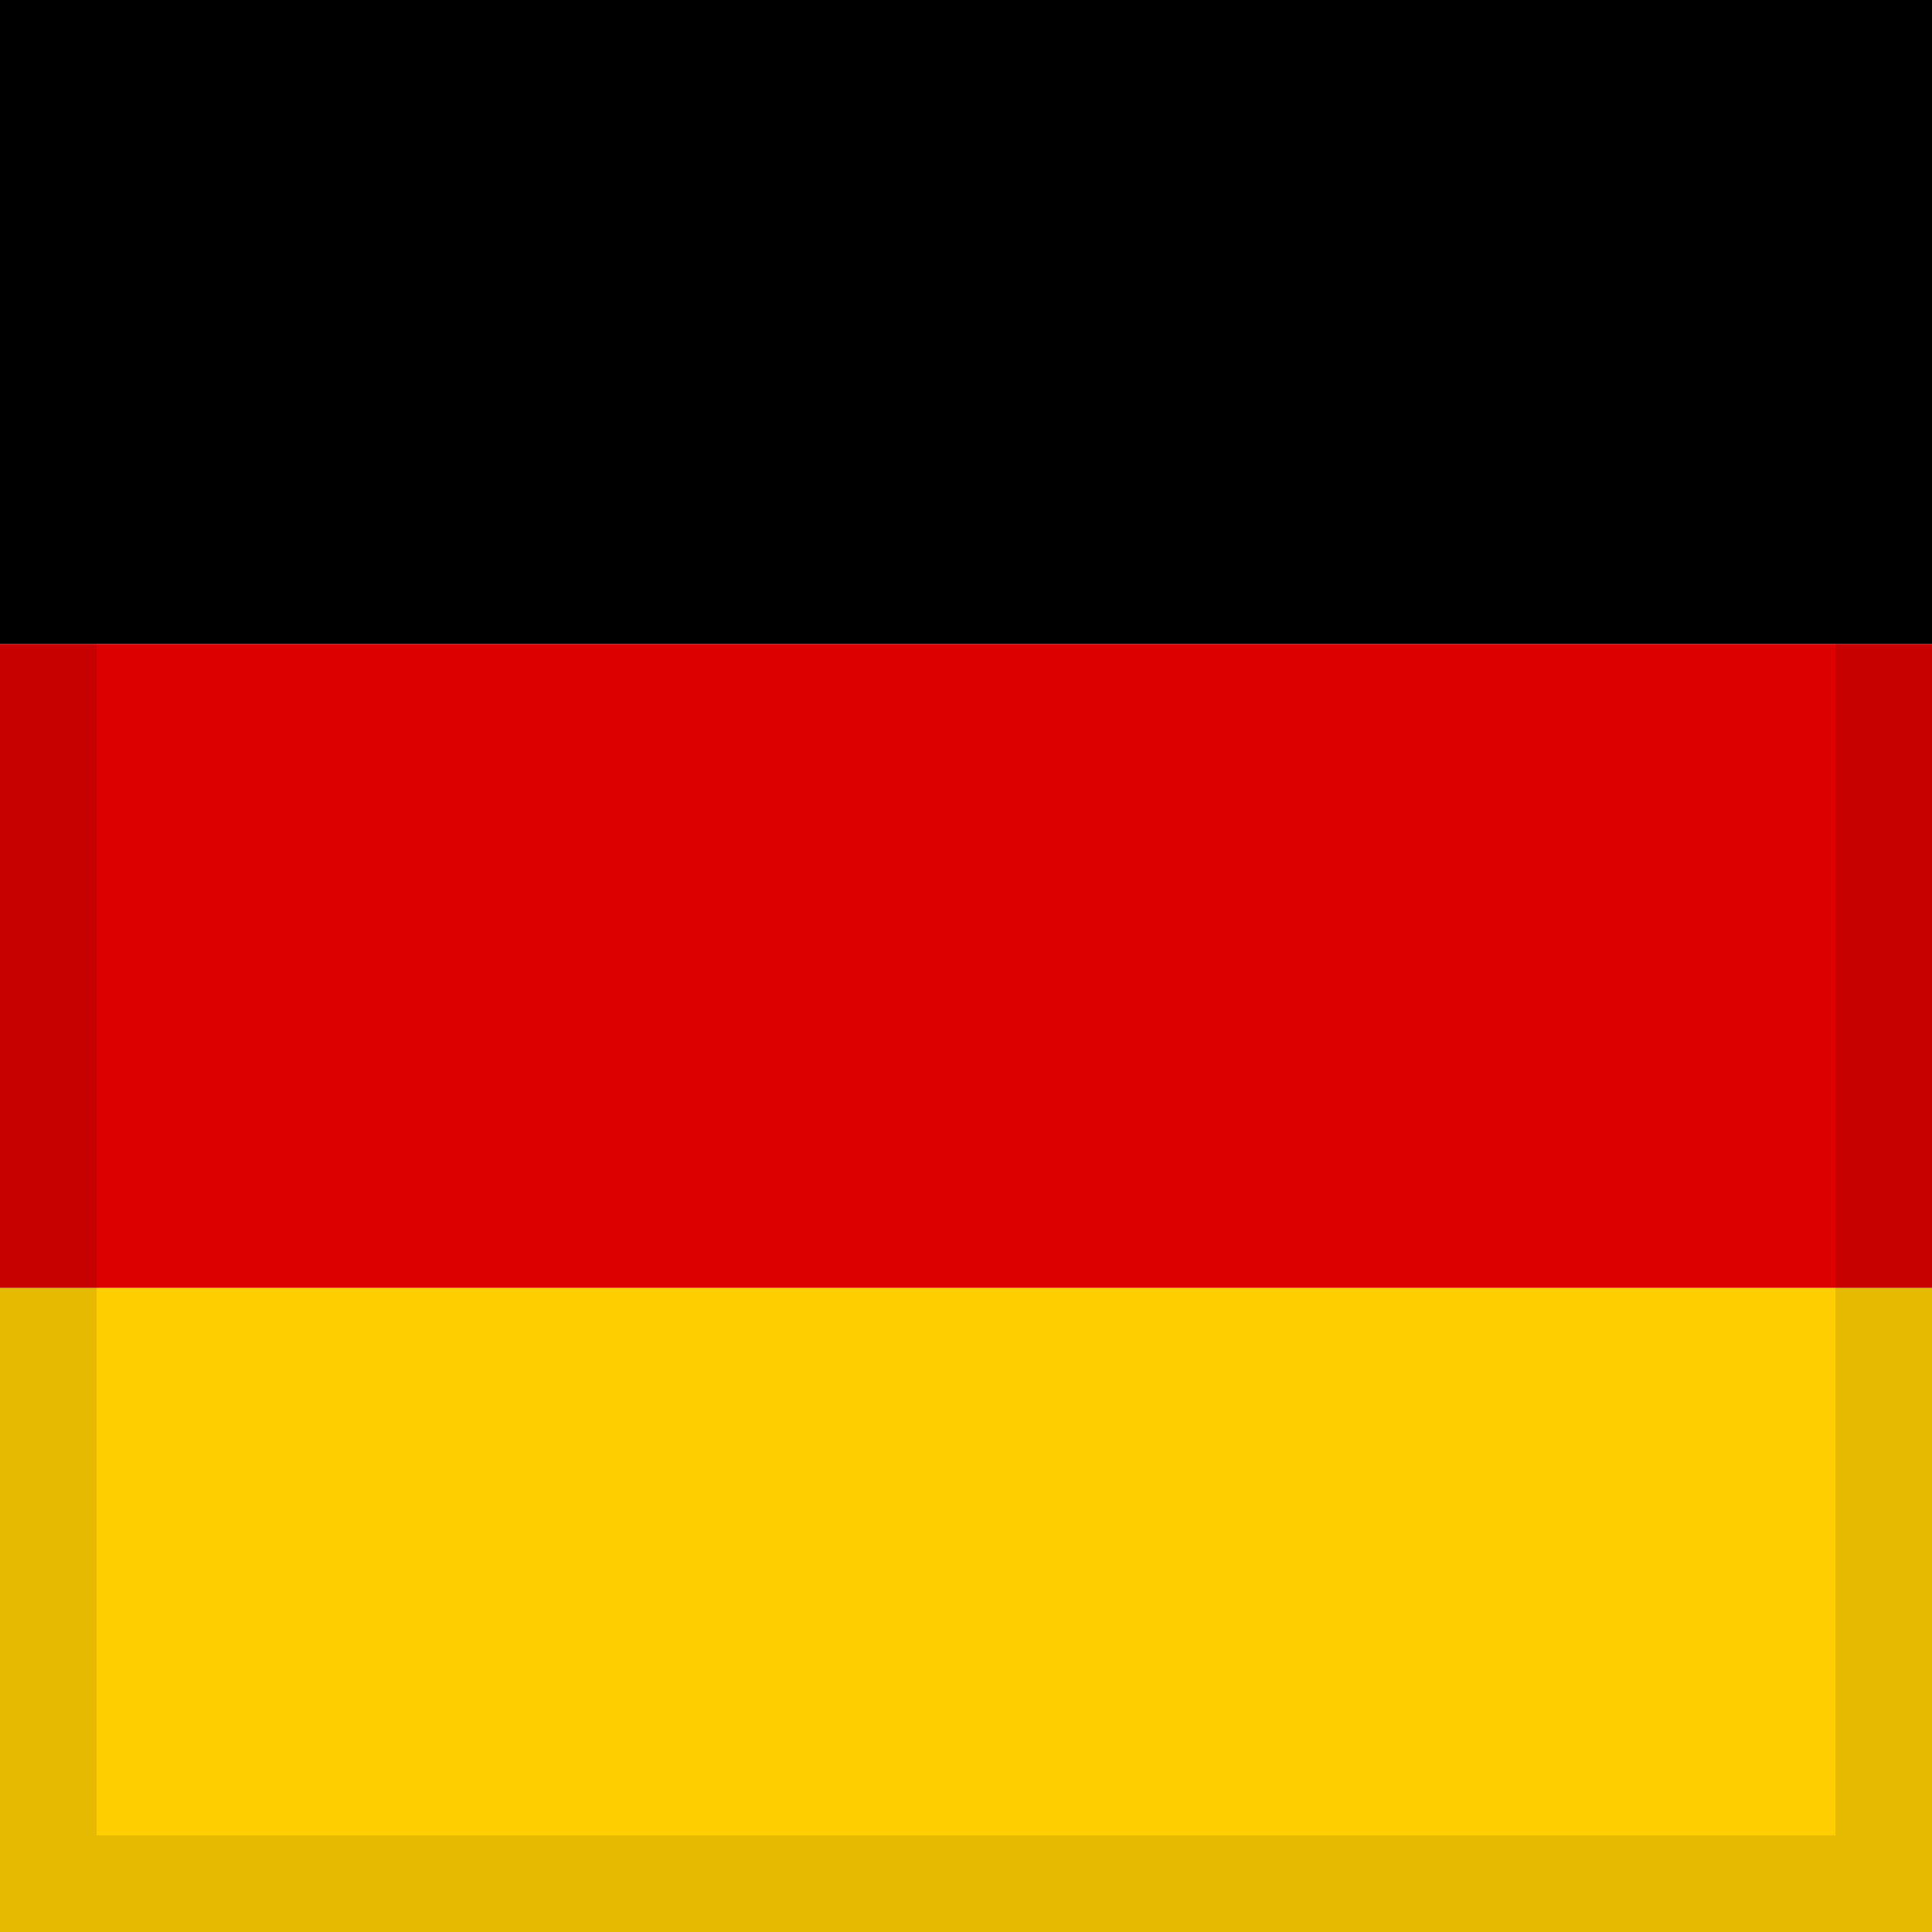 <?xml version="1.0" encoding="UTF-8"?> <svg xmlns="http://www.w3.org/2000/svg" width="20" height="20" viewBox="0 0 20 20" fill="none"><g clip-path="url(#clip0_223_529)"><path d="M0 13.332H20V20H0V13.332Z" fill="#FFCE00"></path><path d="M0 0H20V6.668H0V0Z" fill="black"></path><path d="M0 6.668H20V13.332H0V6.668Z" fill="#DD0000"></path></g><rect x="0.5" y="0.5" width="19" height="19" stroke="black" stroke-opacity="0.1"></rect><defs><clipPath id="clip0_223_529"><rect width="20" height="20" fill="white"></rect></clipPath></defs></svg> 